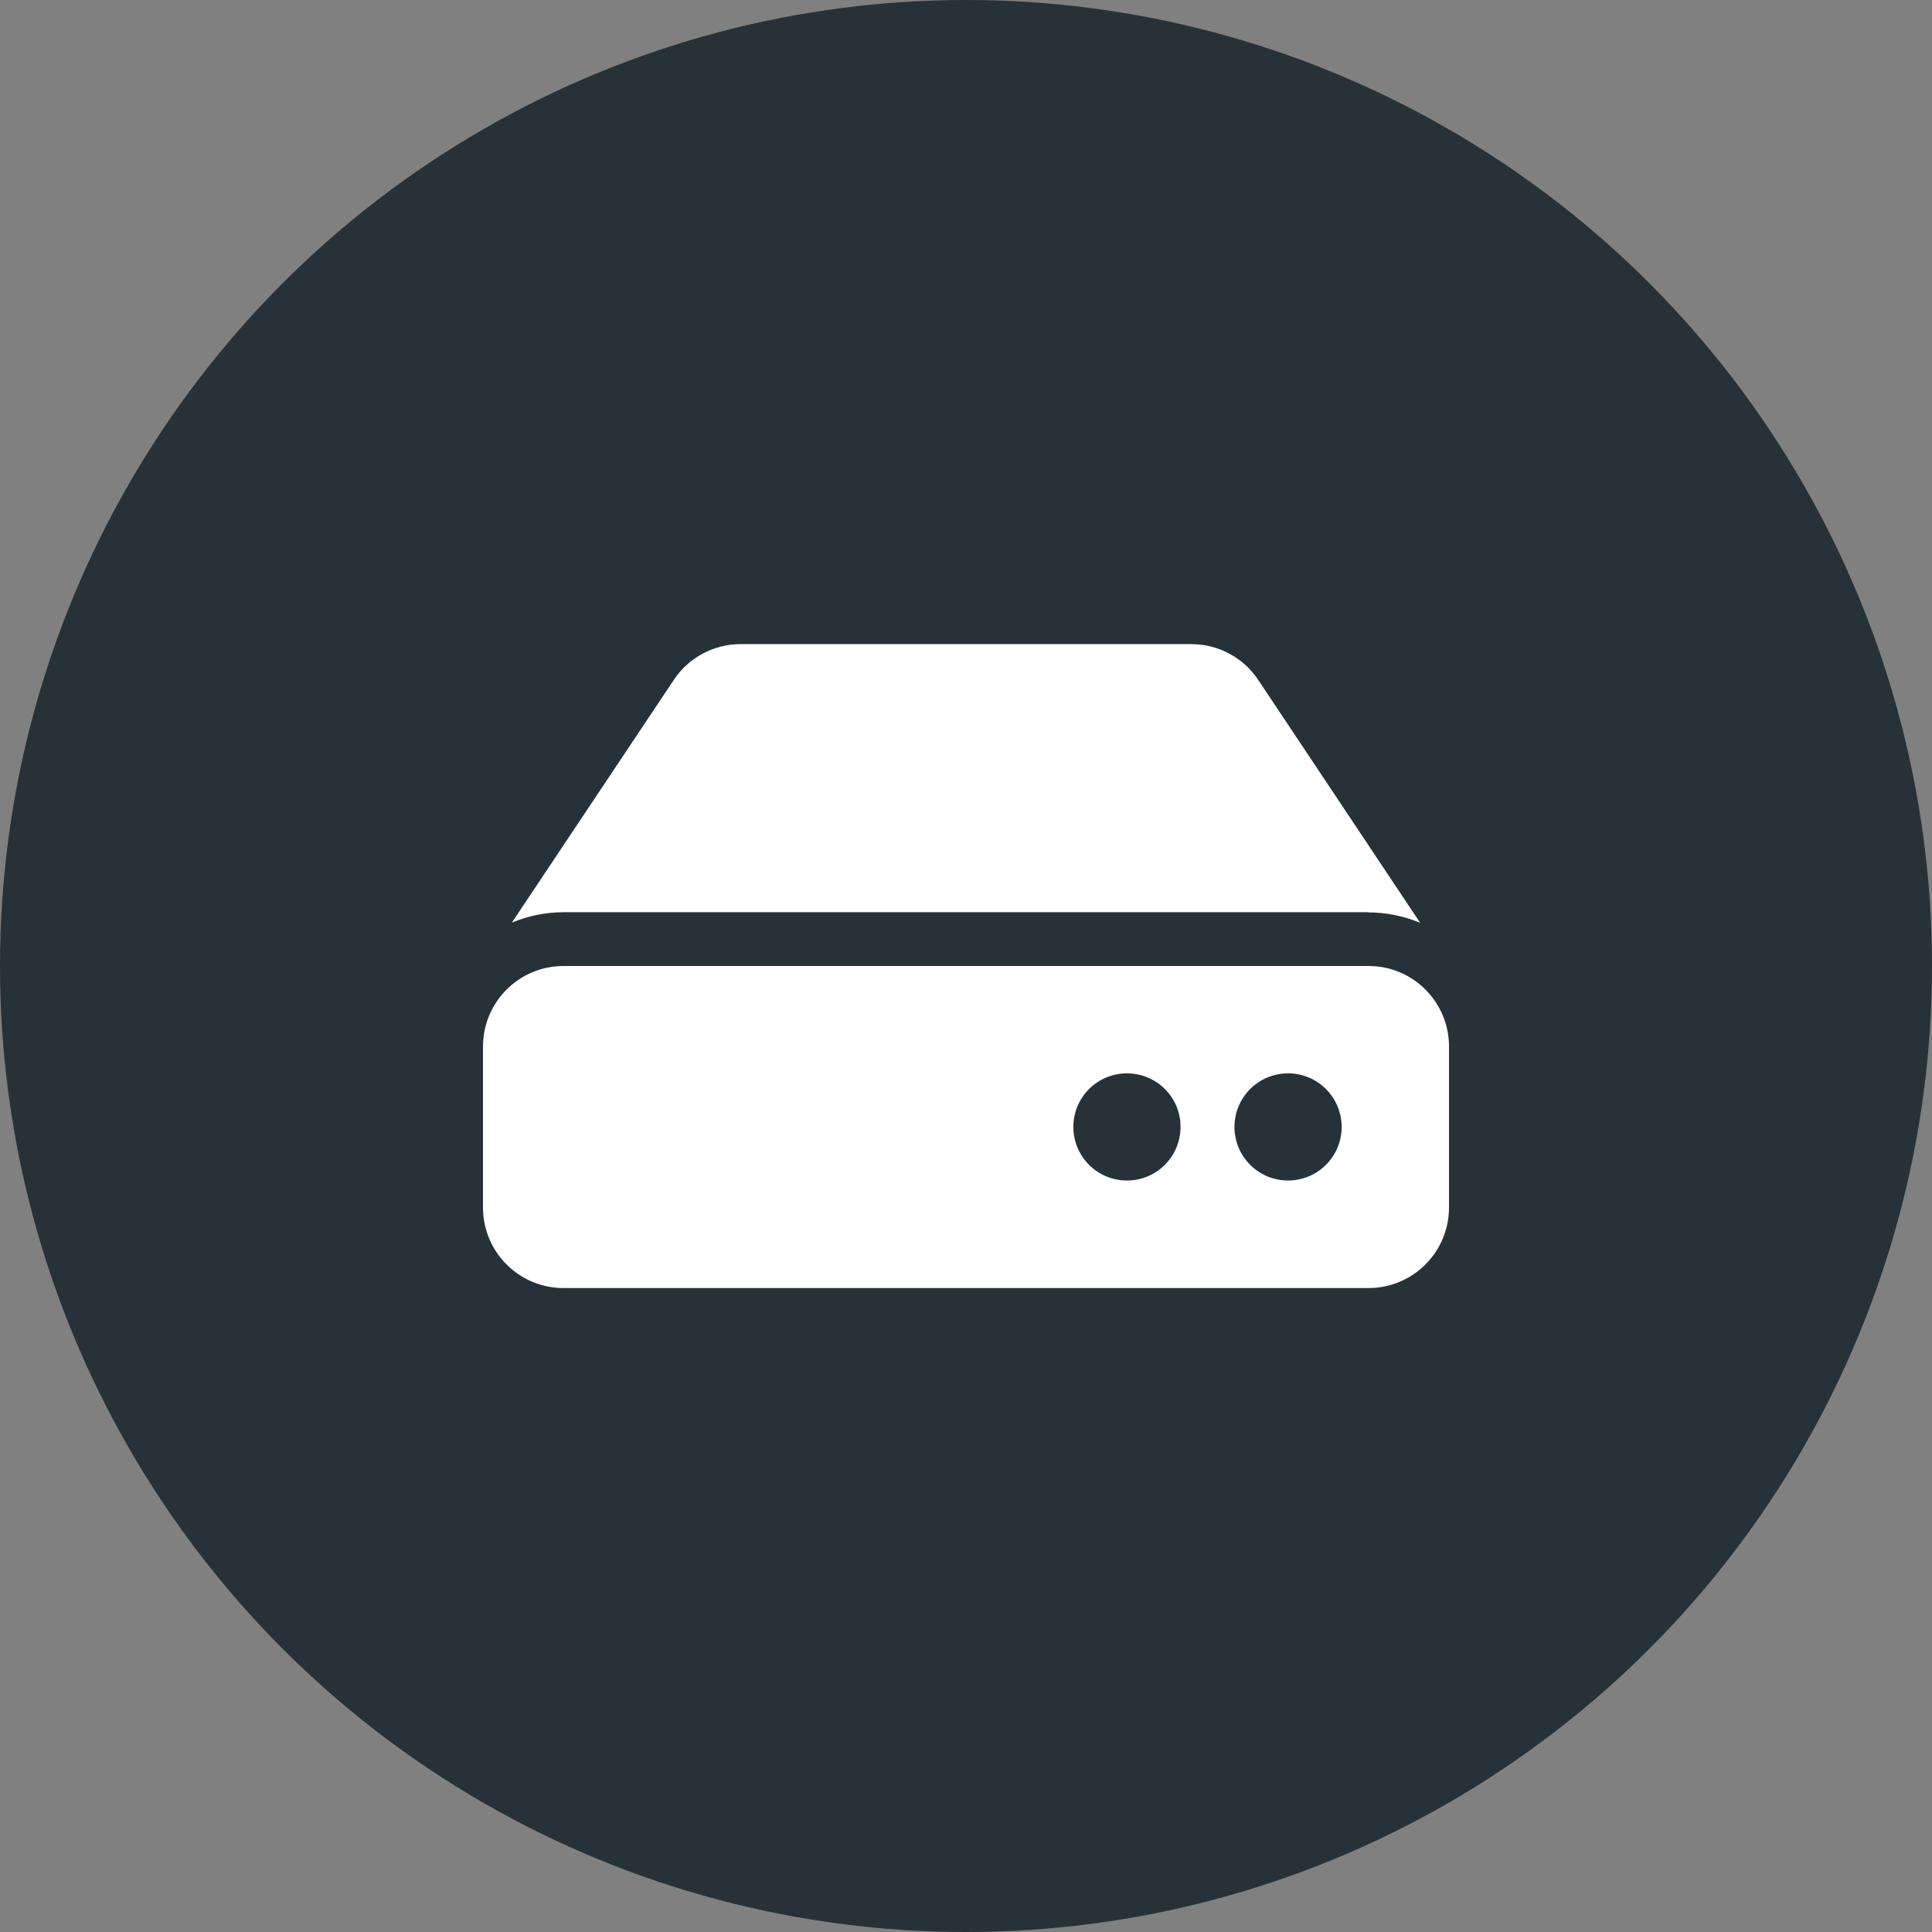 <?xml version="1.0" encoding="utf-8"?><!-- Uploaded to: SVG Repo, www.svgrepo.com, Generator: SVG Repo Mixer Tools -->
<svg width="800px" height="800px" viewBox="0 0 1024 1024" xmlns="http://www.w3.org/2000/svg">
   <rect x="0" y="0" width="1024" height="1024" fill="#808080" stroke="none"/>
   <circle cx="512" cy="512" r="512" style="fill:#263238"/>
   <path d="M768 554.7V640c0 23.6-19.1 42.7-42.7 42.7H298.7c-23.6 0-42.7-19.1-42.7-42.7v-85.3c0-23.6 19.1-42.7 42.7-42.7h426.7c23.5 0 42.6 19.1 42.6 42.7zm-42.7-71.1c9.4 0 18.7 1.9 27.4 5.5l-85.8-128.7c-7.9-11.9-21.2-19-35.5-19H392.6c-14.3 0-27.6 7.1-35.5 19L271.3 489c8.7-3.6 18-5.5 27.4-5.5h426.6zm-42.6 85.3c-15.7 0-28.4 12.7-28.4 28.4s12.7 28.4 28.4 28.4 28.4-12.7 28.4-28.4-12.7-28.4-28.4-28.4zm-85.4 0c-15.7 0-28.4 12.7-28.4 28.4s12.7 28.4 28.4 28.4 28.4-12.7 28.4-28.4c.1-15.7-12.7-28.4-28.4-28.4z" style="fill:#fff"/>
</svg>
